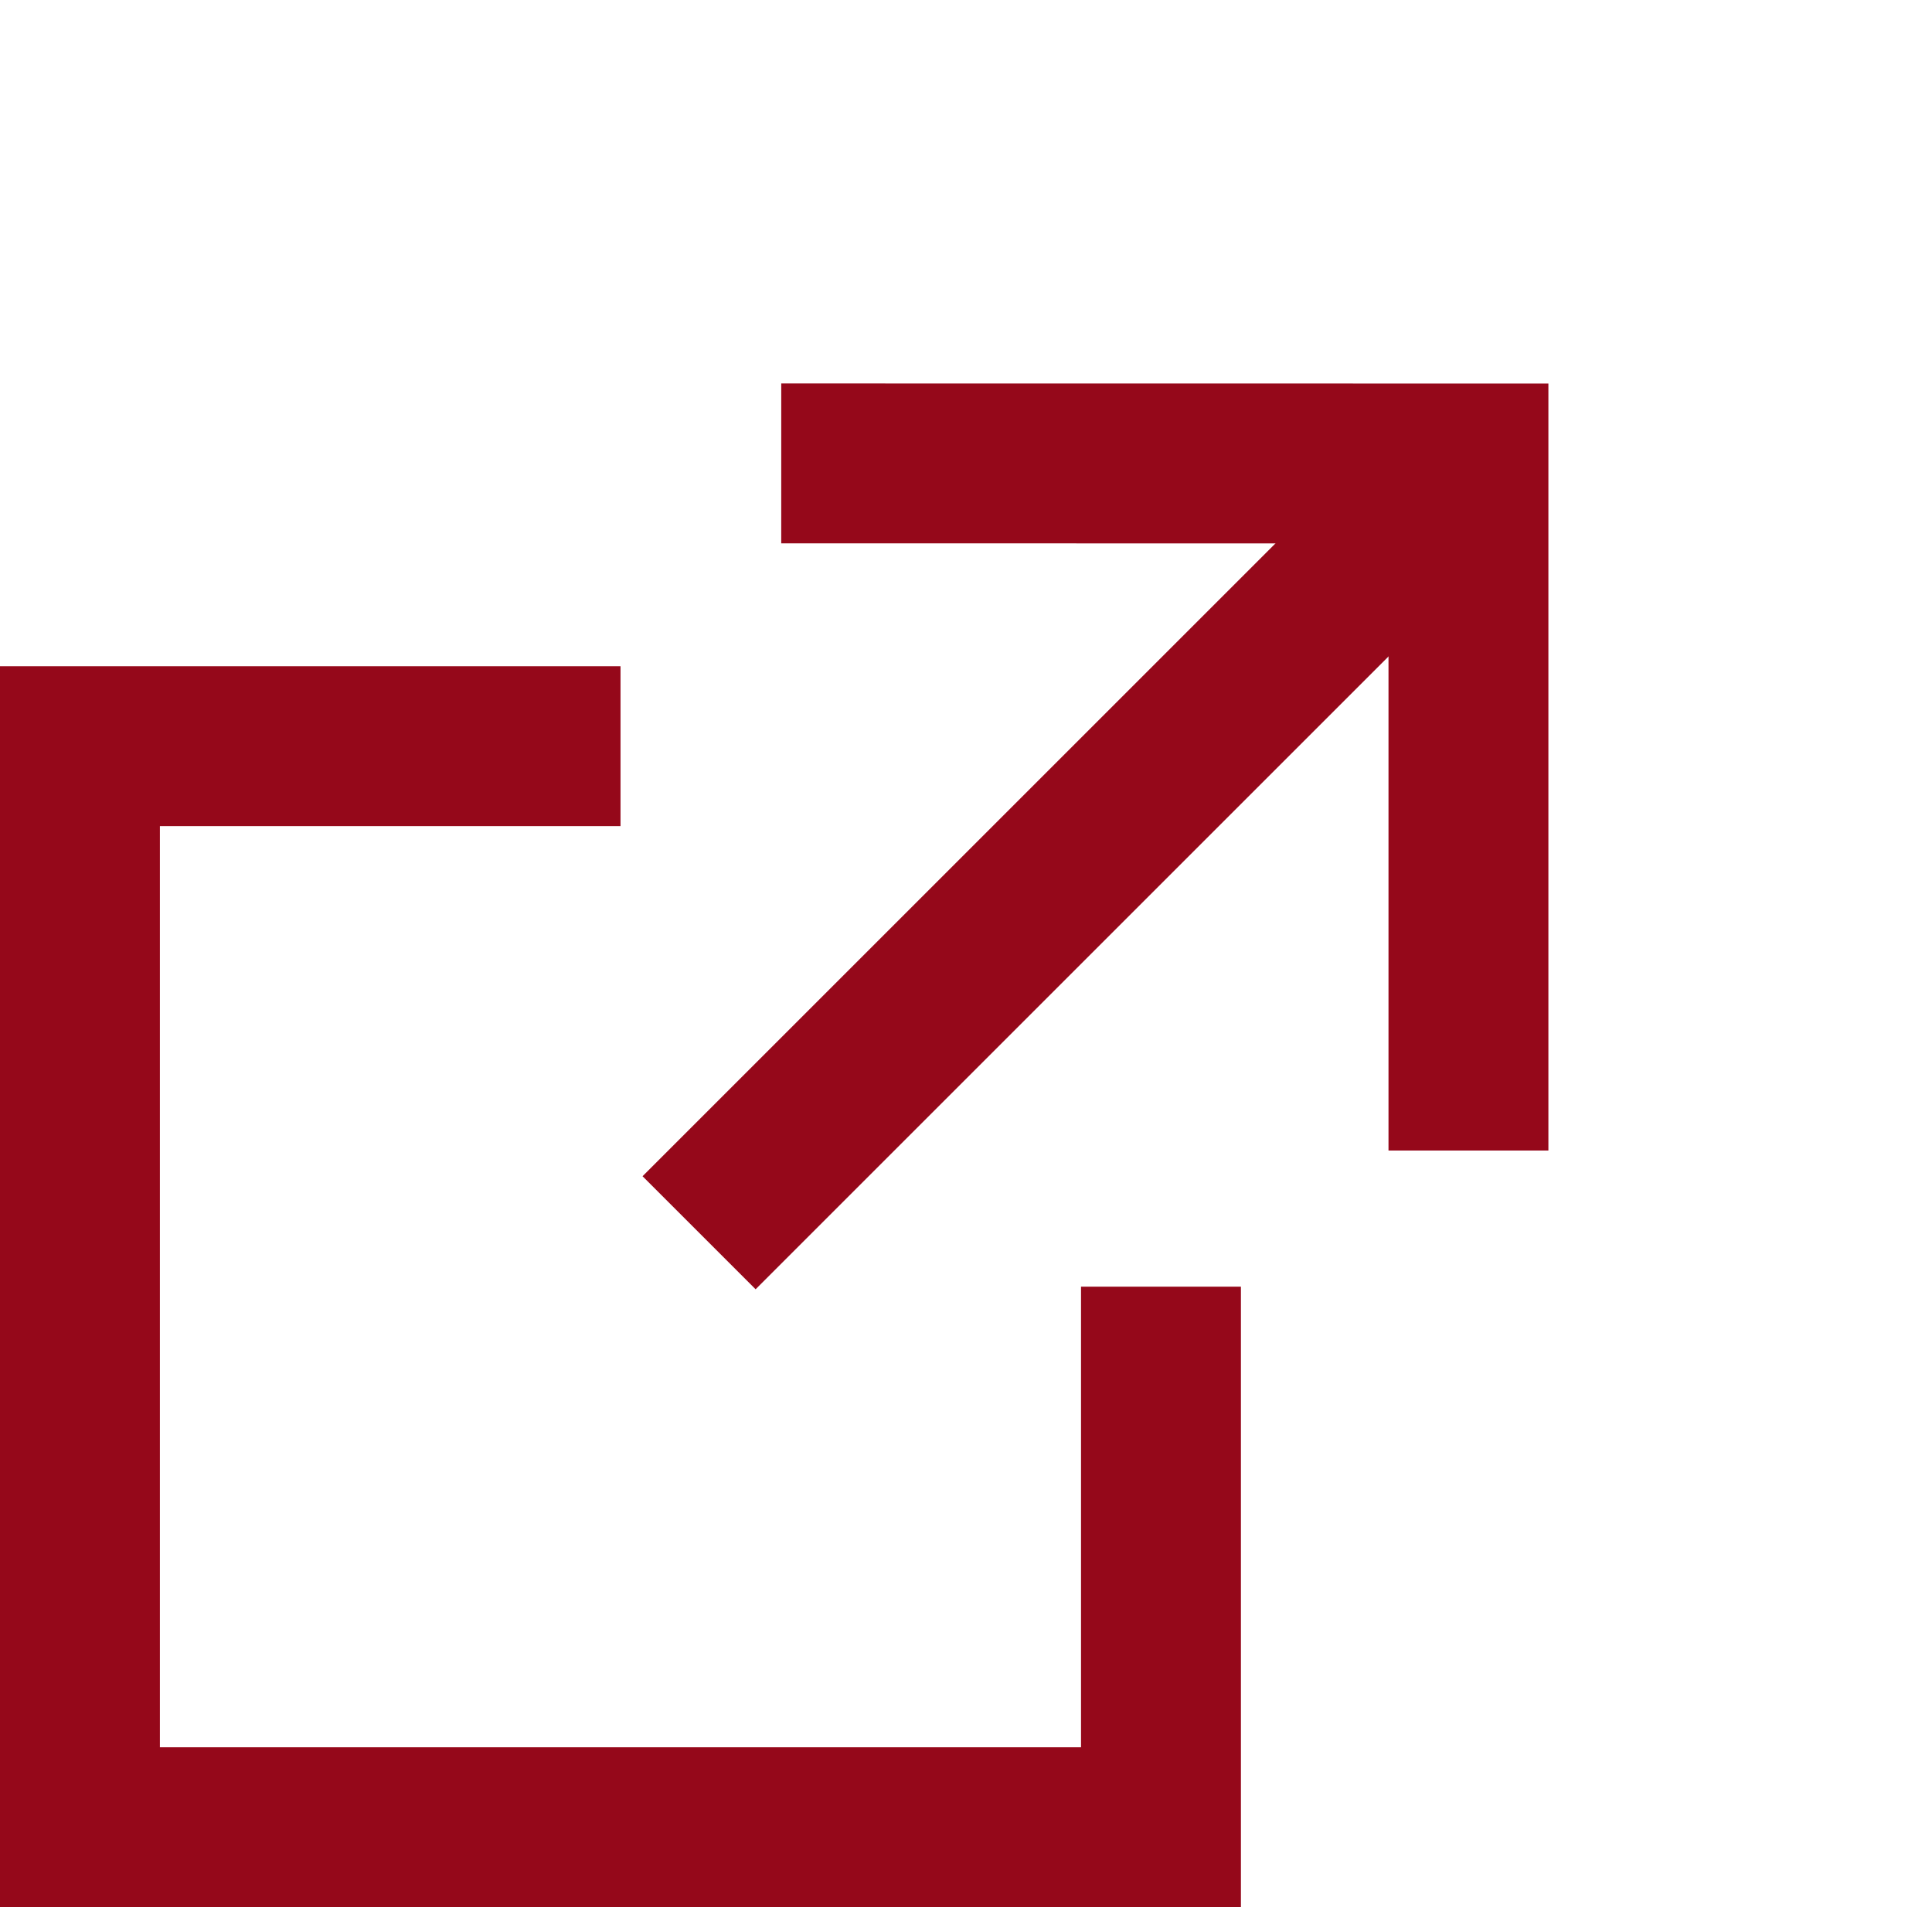 <svg xmlns="http://www.w3.org/2000/svg" width="18.124" height="17.892" viewBox="0 0 18.124 17.892">
  <g id="outbound-link" transform="translate(0.75 1.125)">
    <path id="Path_3289" data-name="Path 3289" d="M799.344,867.822h-5.071v10.142h10.141v-5.071" transform="translate(-794.273 -861.946)" fill="none" stroke="#95081a" stroke-miterlimit="10" stroke-width="1.5"/>
    <g id="Group_4117" data-name="Group 4117" transform="translate(9.031 13.664) rotate(-135)">
      <path id="Path_3213" data-name="Path 3213" d="M9.117,0,4.558,4.558,0,0" transform="translate(0 5.649)" fill="none" stroke="#95081a" stroke-miterlimit="10" stroke-width="1.5"/>
      <line id="Line_341" data-name="Line 341" y1="10.207" transform="translate(4.558 0)" fill="none" stroke="#95081a" stroke-miterlimit="10" stroke-width="1.5"/>
    </g>
  </g>
</svg>
